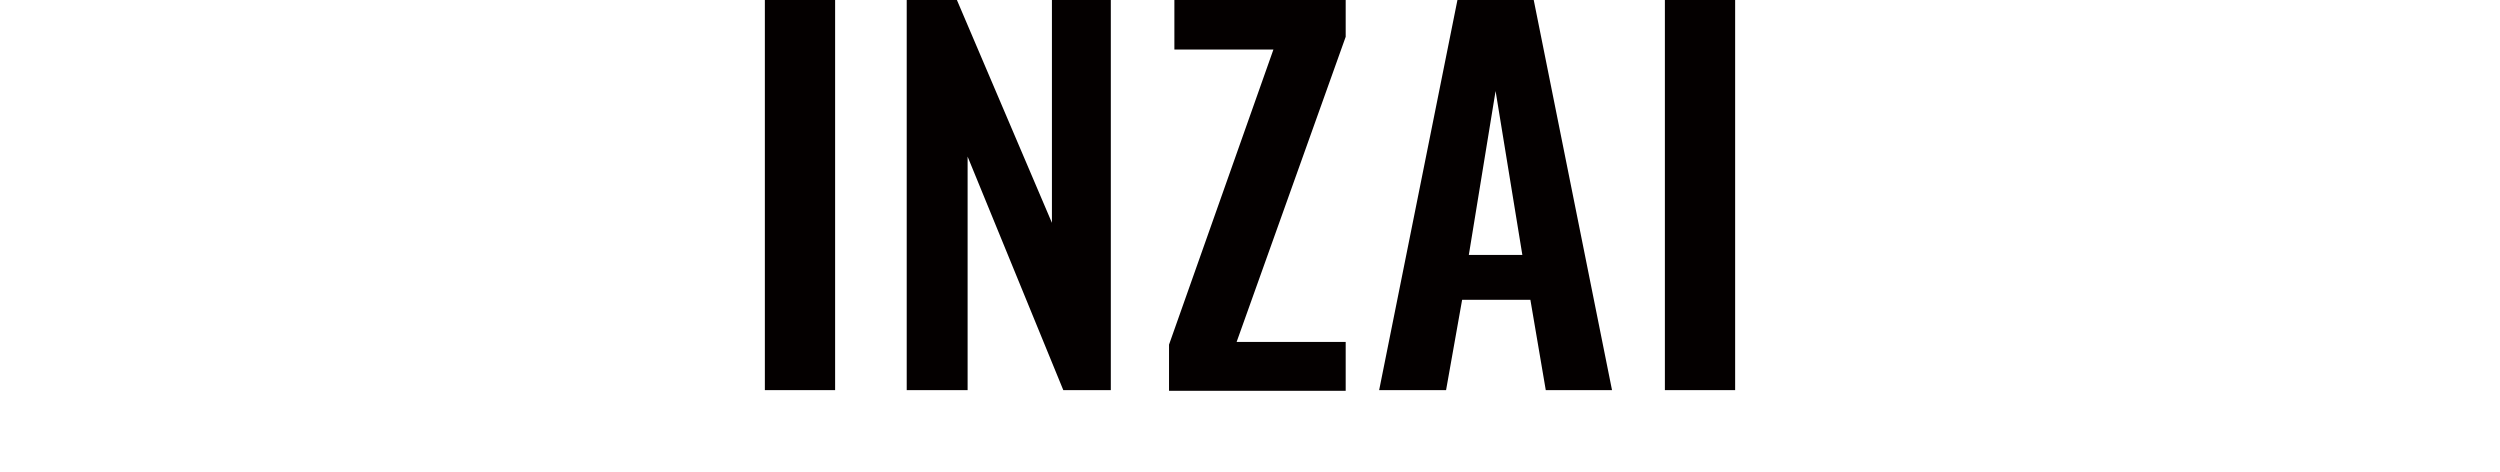 <?xml version="1.0" encoding="UTF-8"?>
<svg id="_レイヤー_1" xmlns="http://www.w3.org/2000/svg" version="1.1" viewBox="0 0 373.6 70.6">
  <!-- Generator: Adobe Illustrator 29.0.1, SVG Export Plug-In . SVG Version: 2.1.0 Build 192)  -->
  <defs>
    <style>
      .st0 {
        display: none;
      }

      .st1 {
        fill: #040000;
      }
    </style>
  </defs>
  <g class="st0">
    <path d="M118.5,58.3V0h8v58.3h-8Z"/>
    <path d="M137.8,58.3V0h5.5l16.6,38.7V0h6.8v58.3h-5.2l-16.8-39.8v39.8h-6.9Z"/>
    <path d="M175.8,58.3v-5.8l17.1-46.7h-16.1V0h24.7v3.5l-18.1,49h18.1v5.8h-25.8Z"/>
    <path d="M206.2,58.3L218.6,0h7.8l12.5,58.3h-7.7l-2.7-14.7h-11.9l-2.8,14.7h-7.6,0ZM217.8,37.8h9.7l-4.9-26.3-4.8,26.3h0Z"/>
    <path d="M247.1,58.3V0h8v58.3h-8Z"/>
  </g>
  <g>
    <path class="st1" d="M114.3,0h10.5v58.3h-10.5V0Z"/>
    <path class="st1" d="M135.6,0h7.4l14.2,33.3V0h8.8v58.3h-7.1l-14.3-34.9v34.9h-9.1V0Z"/>
    <path class="st1" d="M174.7,51.5l15.6-44.1h-14.8V0h25.6v5.5l-16.3,45.6h16.3v7.3h-26.4v-6.8Z"/>
    <path class="st1" d="M217.8,0h11.4l11.7,58.3h-9.9l-2.3-13.5h-10.2l-2.4,13.5h-10L217.8,0ZM227.5,38.1l-4-24.5-4,24.5h7.9Z"/>
    <path class="st1" d="M248.8,0h10.5v58.3h-10.5V0Z"/>
  </g>
</svg>